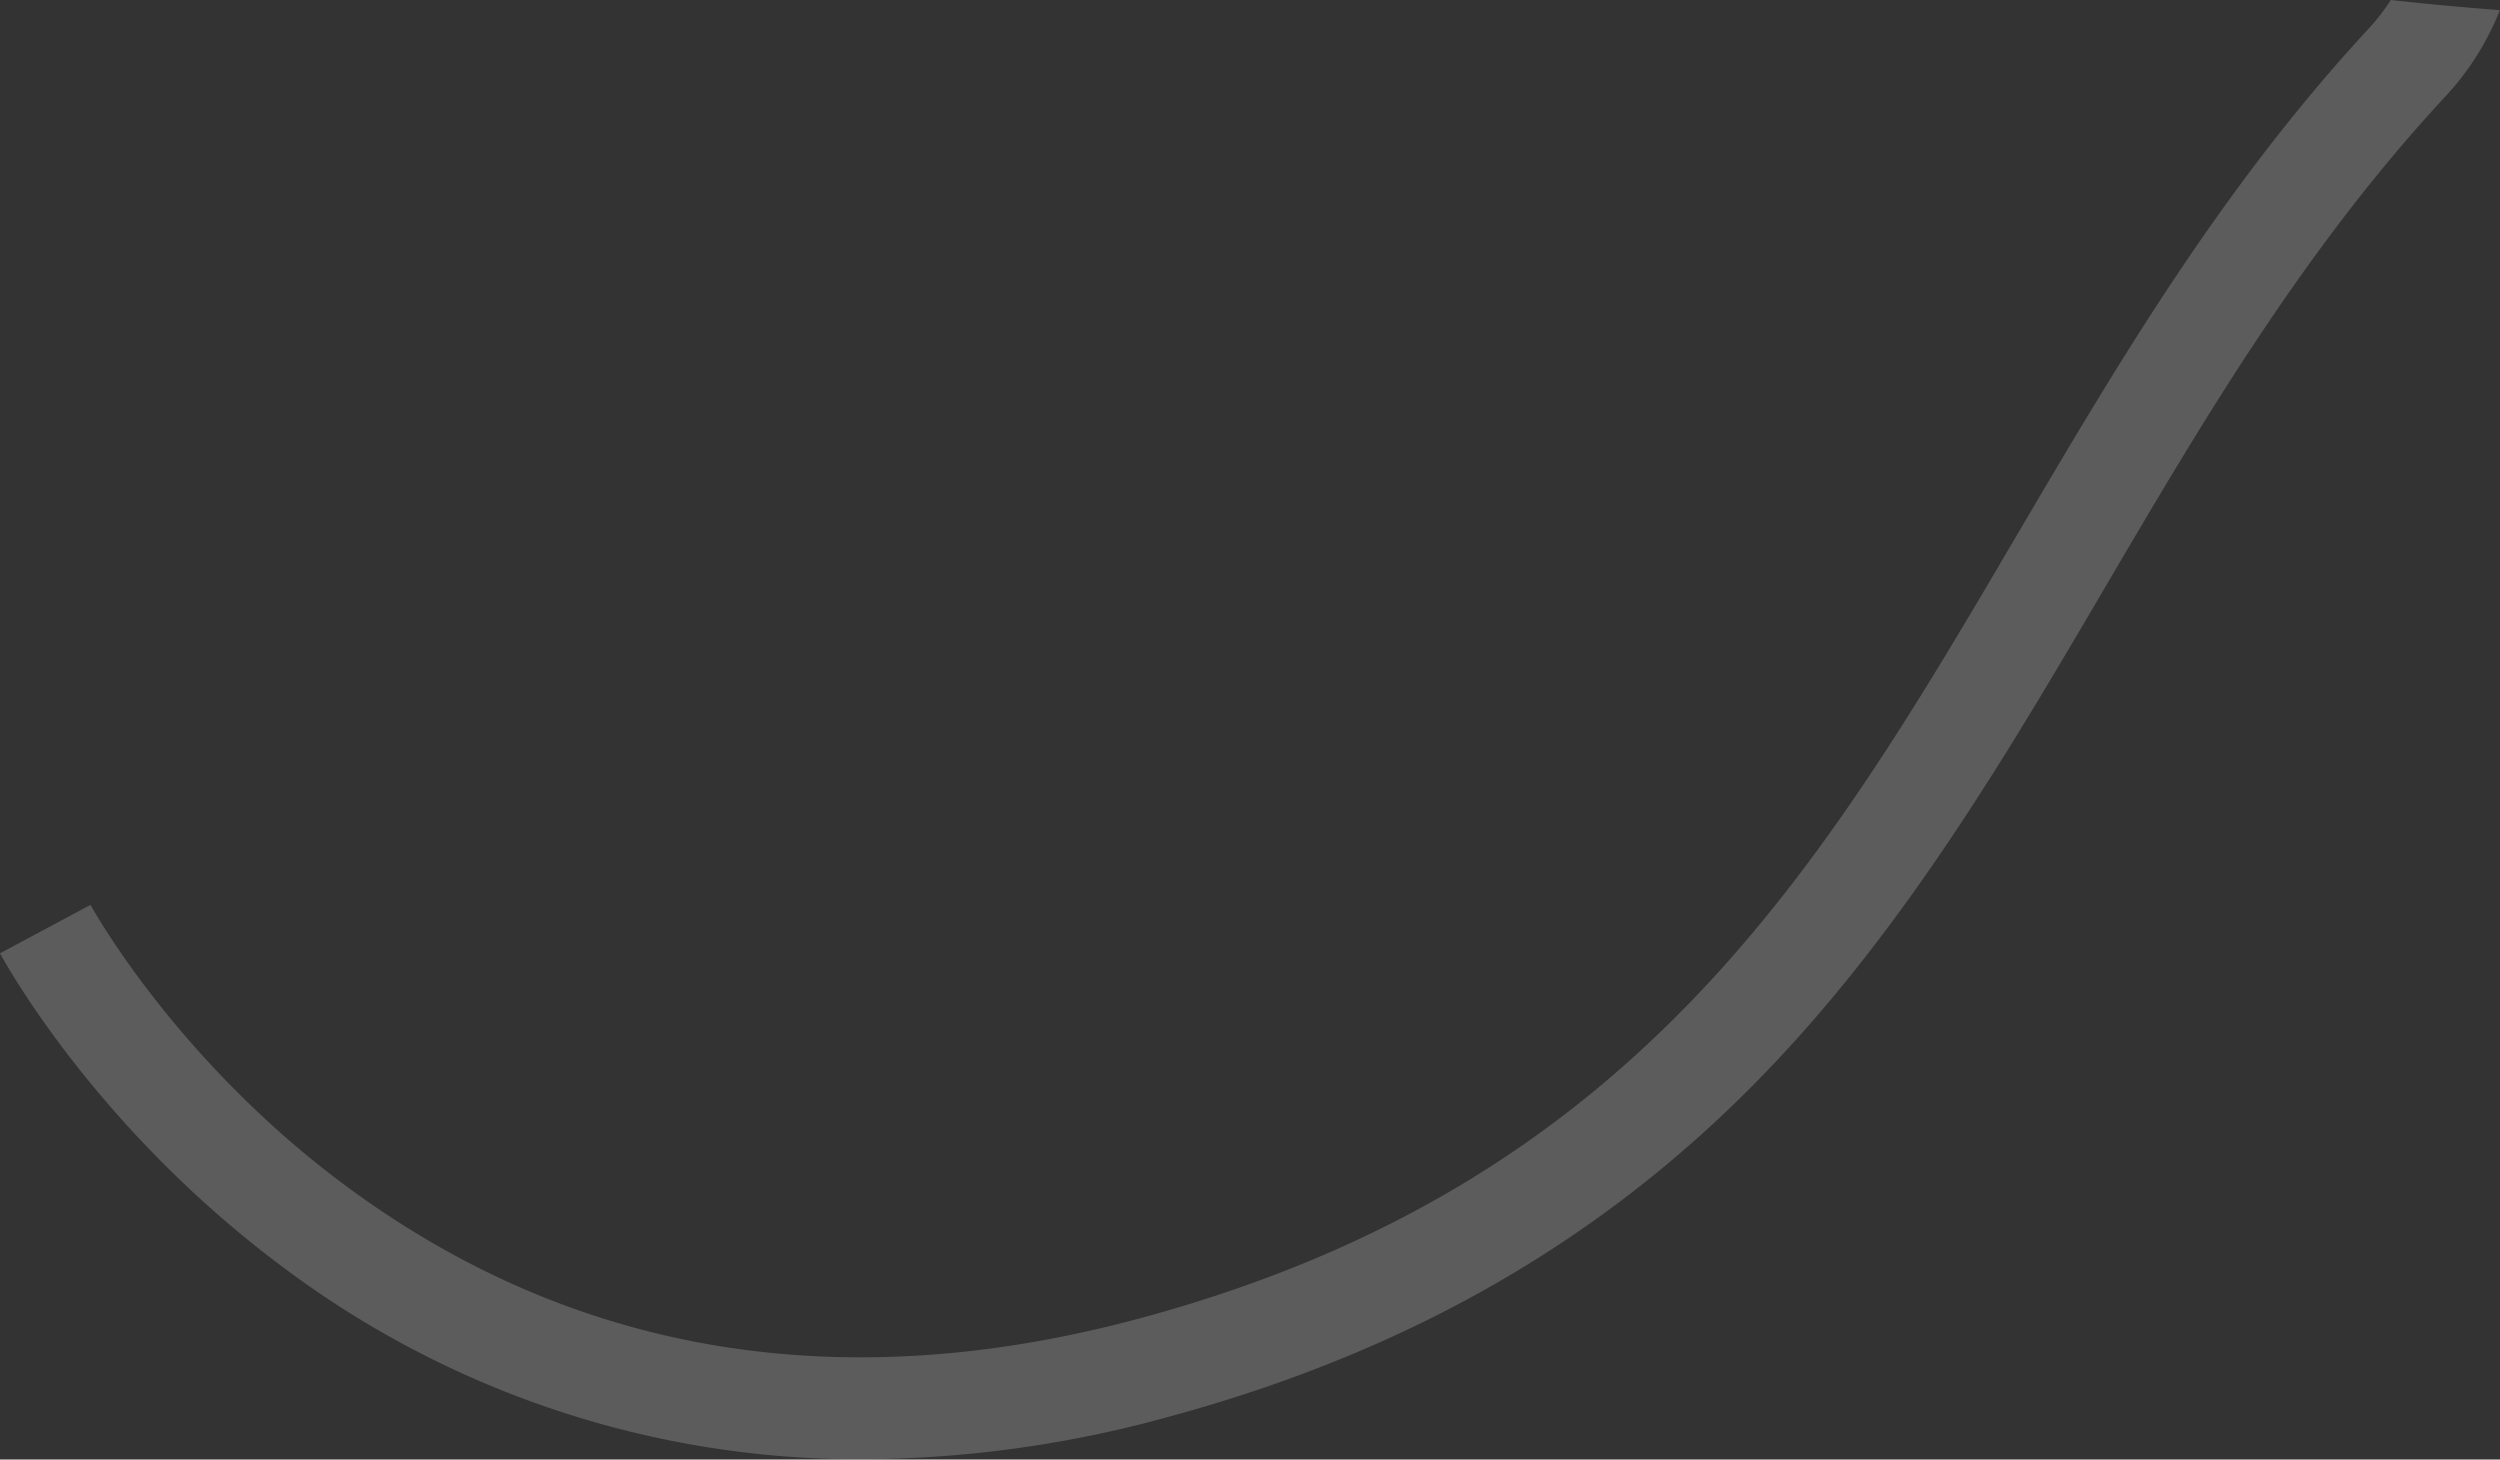 <?xml version="1.0" encoding="UTF-8"?> <svg xmlns="http://www.w3.org/2000/svg" id="Шар_1" data-name="Шар 1" viewBox="0 0 365.28 213.26"><rect x="0" y="0" width="365.28" height="213.26" fill="#333333" stroke="none"/> <defs> <style>.cls-1{fill:#fff;opacity:0.2;}</style> </defs> <title>map</title> <path class="cls-1" d="M349.32,0a28.43,28.43,0,0,1-3.24,4.19c-21.62,23.37-36.76,49.13-51.39,74-28.58,48.65-55.58,94.6-127.46,114.25-43.89,12-83,5.62-116.37-18.93C25.69,155,13.34,132.42,13.23,132.21L0,139.29c.55,1,13.76,25.35,41.44,45.93a140.22,140.22,0,0,0,84.72,28,170.4,170.4,0,0,0,45-6.32c35-9.56,63.26-25.87,86.49-49.88,20.61-21.29,35.53-46.68,49.95-71.24,14.23-24.22,28.95-49.26,49.47-71.44a40,40,0,0,0,8.19-12.86Q357.29.88,349.32,0Z"></path> </svg> 